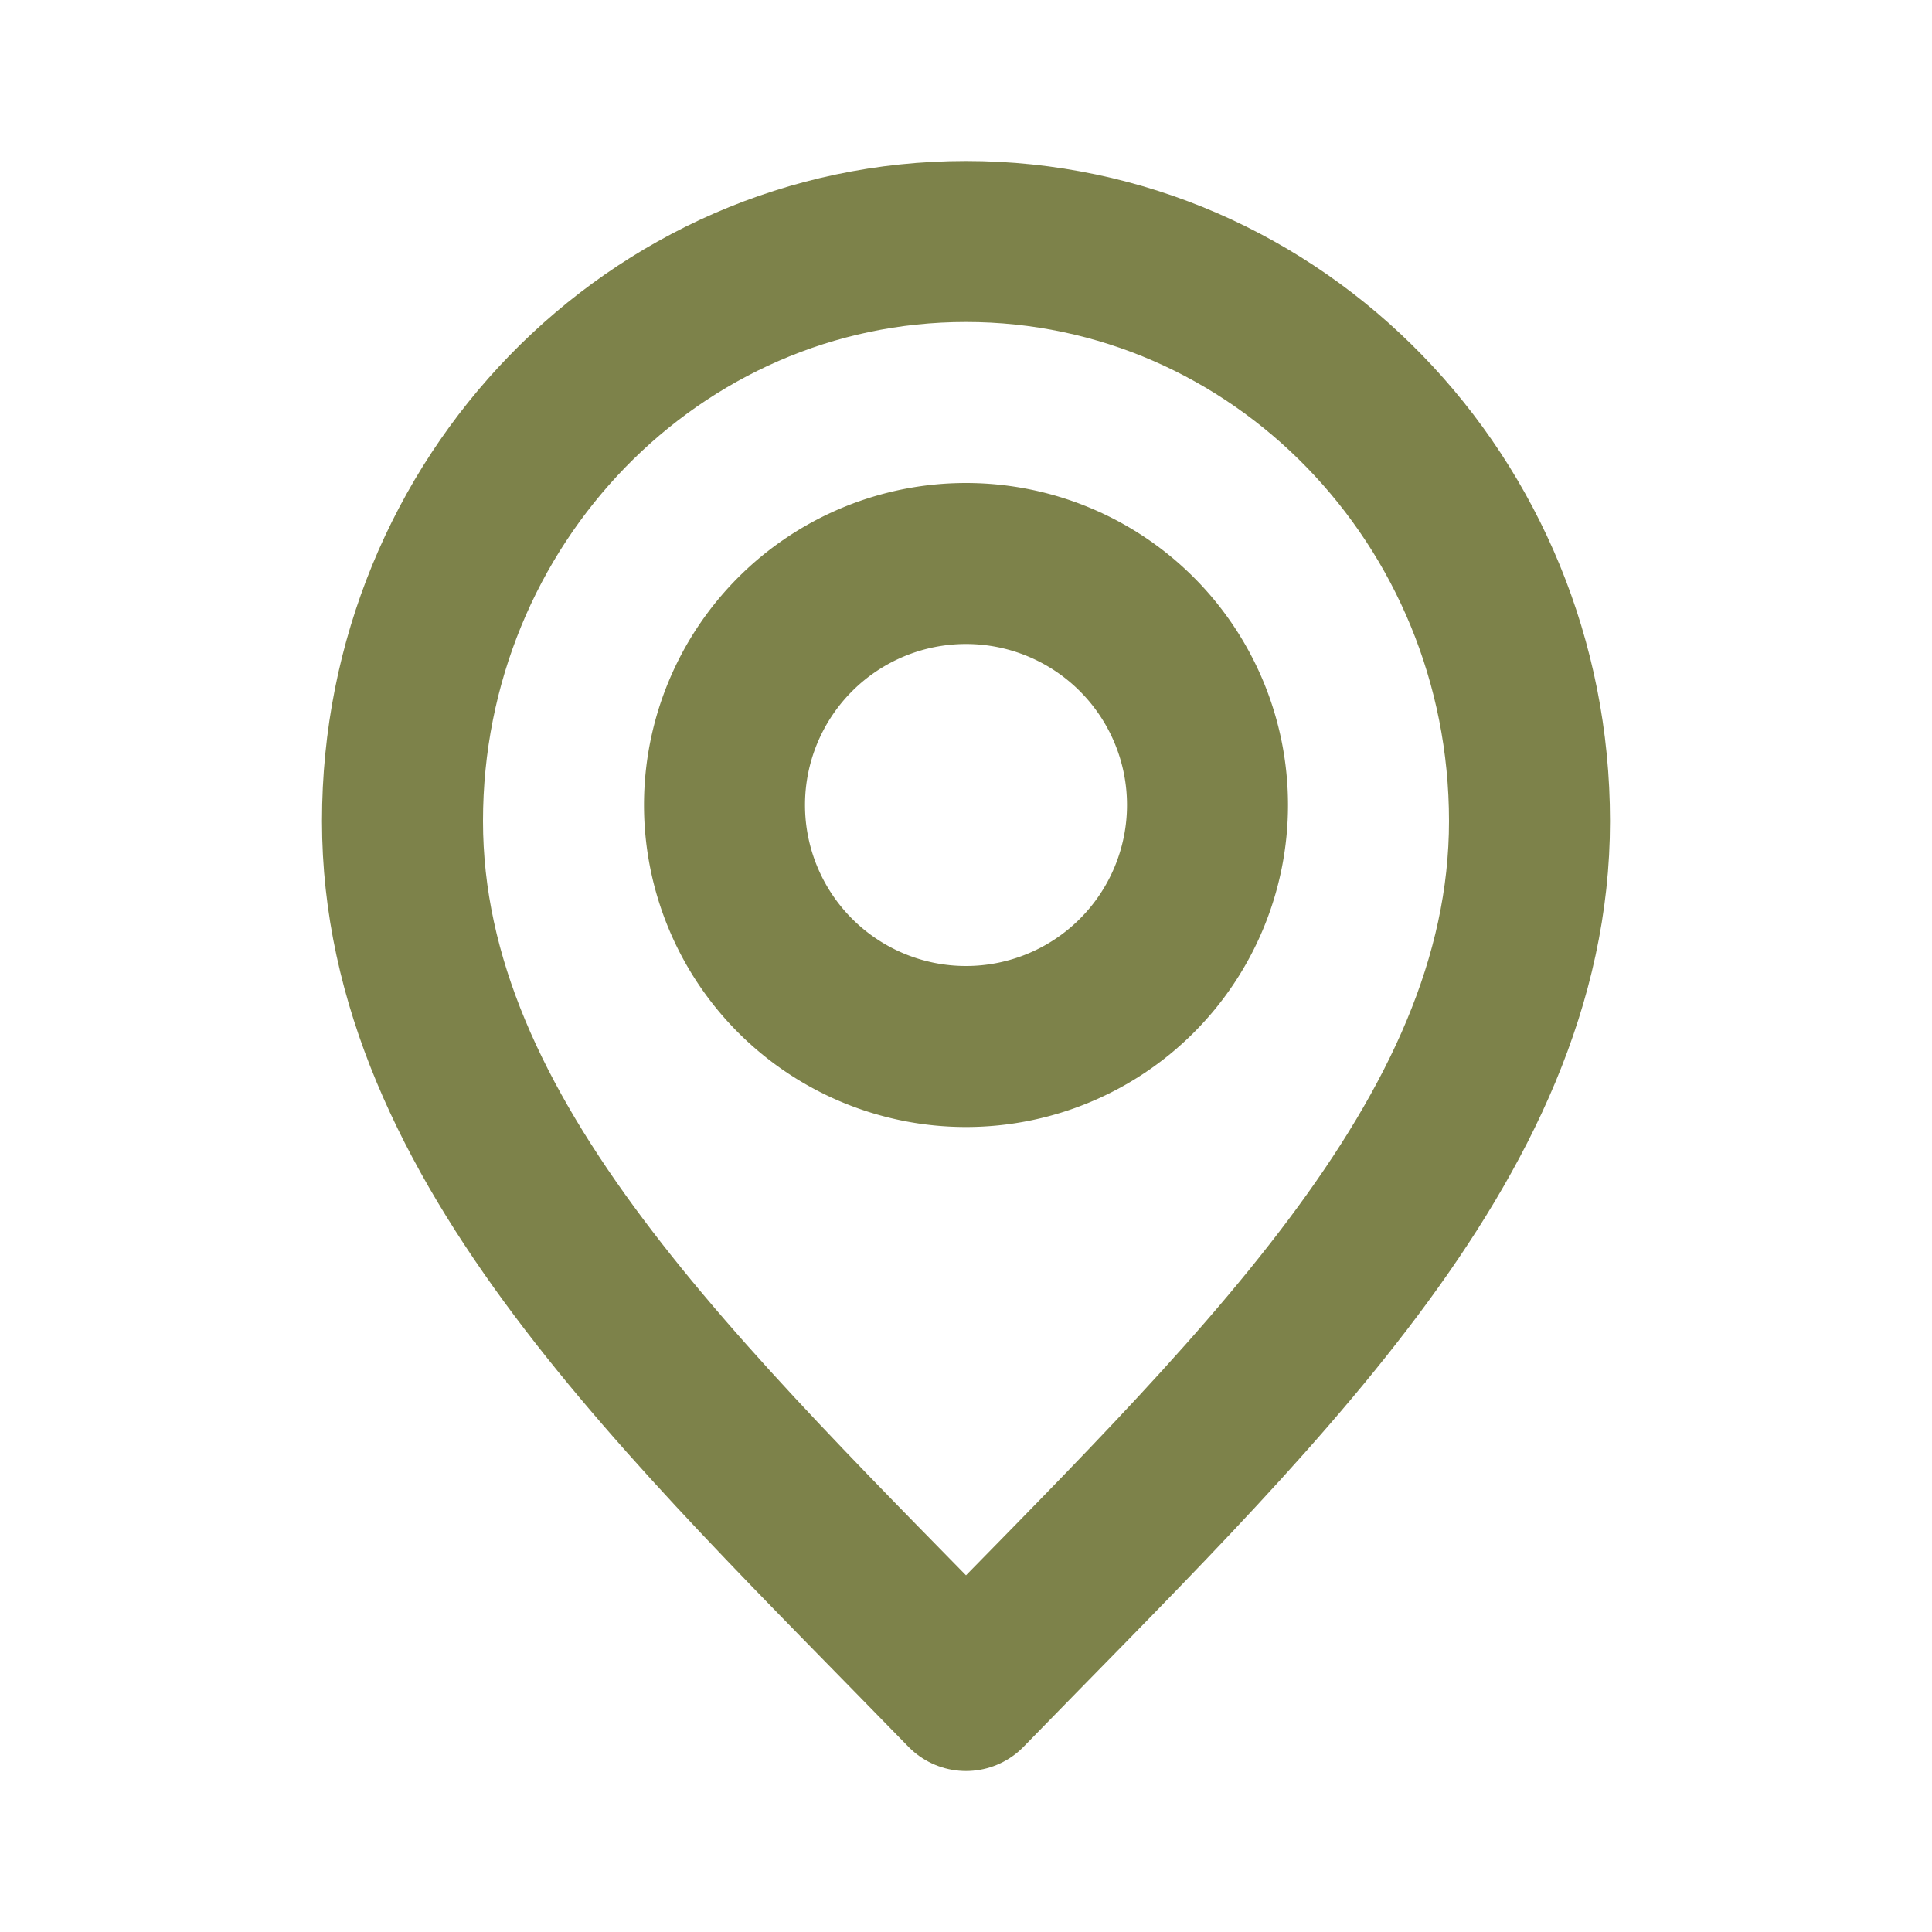 <svg width="24" height="24" viewBox="0 0 24 24" fill="none" xmlns="http://www.w3.org/2000/svg">
    <path d="M12 21c3.5-3.6 7-6.824 7-10.8C19 6.224 15.866 3 12 3s-7 3.224-7 7.2 3.5 7.2 7 10.8z" stroke="#7D824A" stroke-width="2" stroke-linecap="round" stroke-linejoin="round"/>
    <path d="M12 13a3 3 0 1 0 0-6 3 3 0 0 0 0 6z" stroke="#7D824A" stroke-width="2" stroke-linecap="round" stroke-linejoin="round"/>
</svg>
